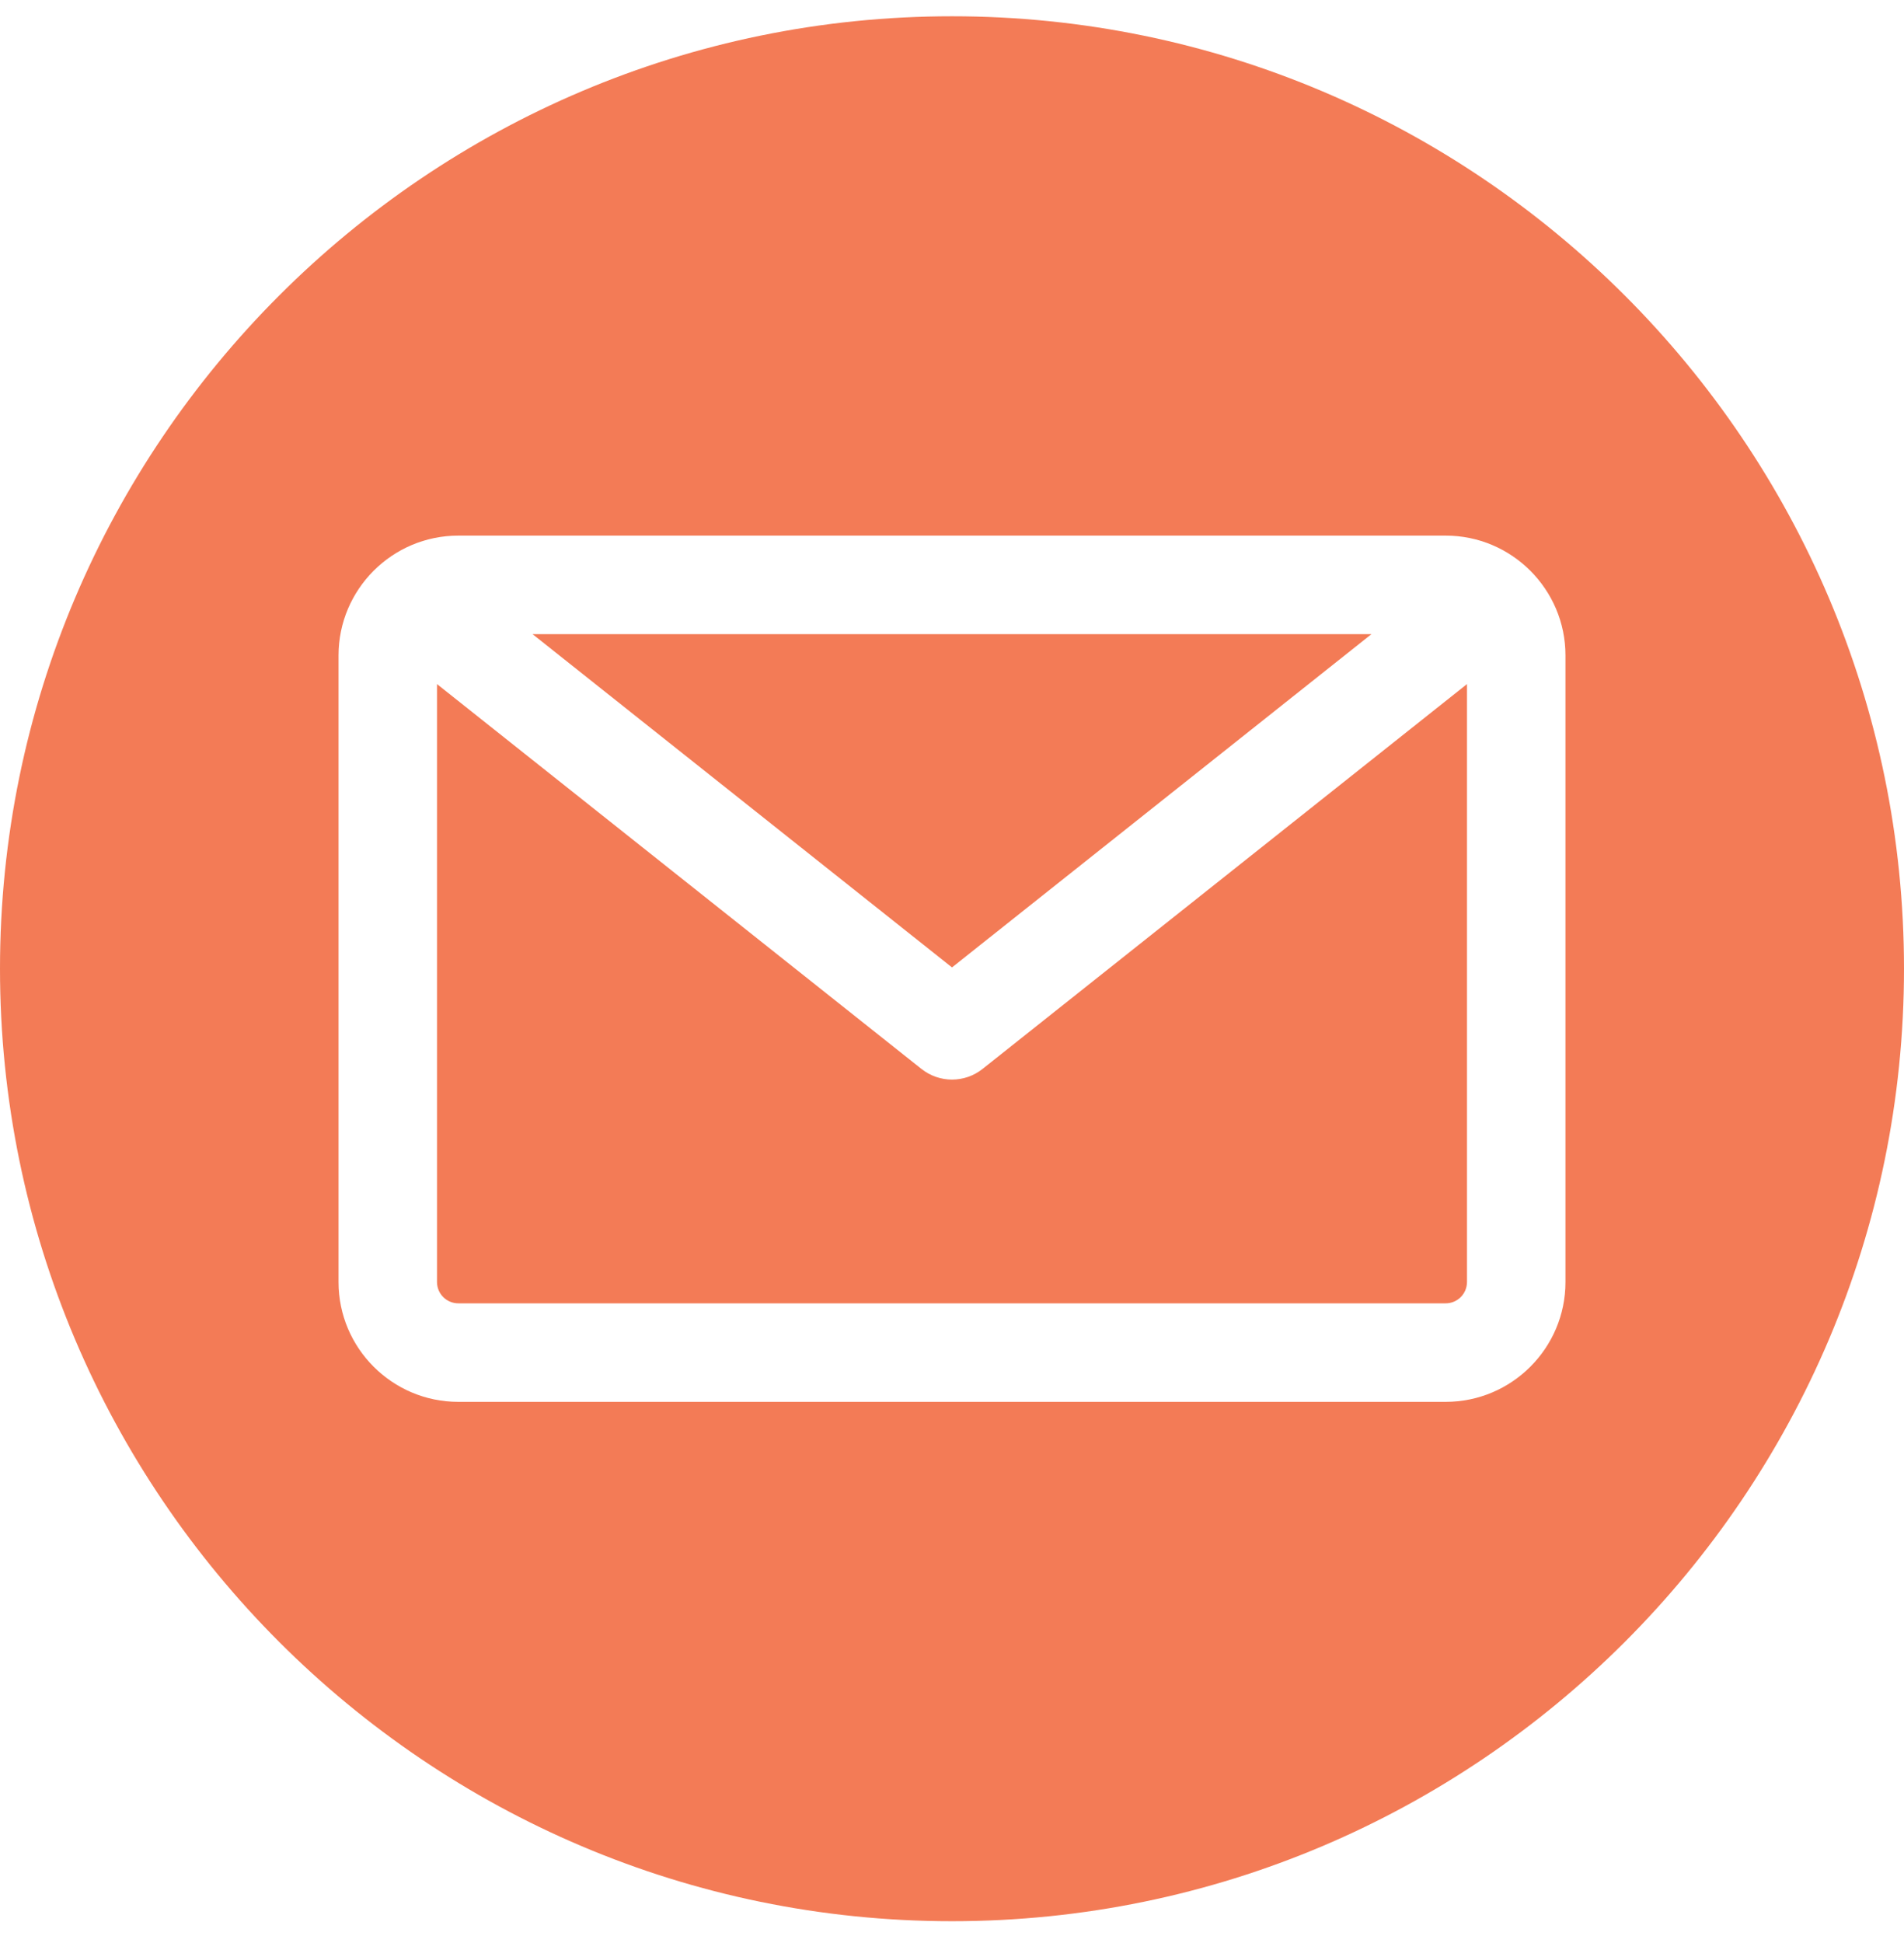 <svg width="50" height="51" viewBox="0 0 50 51" fill="none" xmlns="http://www.w3.org/2000/svg">
<path fill-rule="evenodd" clip-rule="evenodd" d="M25 50.428C11.215 50.428 0 39.212 0 25.427C0 11.642 11.215 0.427 25 0.427C38.785 0.427 50 11.642 50 25.427C50 39.212 38.785 50.428 25 50.428ZM37.965 34.21C38.113 34.21 38.255 34.151 38.36 34.046C38.465 33.941 38.523 33.799 38.524 33.651V17.956L25.804 28.056C25.569 28.244 25.284 28.337 25 28.337C24.716 28.337 24.431 28.243 24.196 28.056L11.476 17.956V33.651C11.476 33.799 11.535 33.941 11.64 34.046C11.745 34.151 11.887 34.21 12.035 34.21H37.965ZM36.015 16.645L25 25.393L13.985 16.645H36.015ZM41.11 17.204V33.651C41.11 35.385 39.699 36.796 37.965 36.796H12.035C10.301 36.796 8.89 35.385 8.89 33.651V17.204C8.89 15.47 10.301 14.059 12.035 14.059H37.965C39.699 14.059 41.11 15.47 41.11 17.204Z" fill="#F37B56"/>
</svg>
